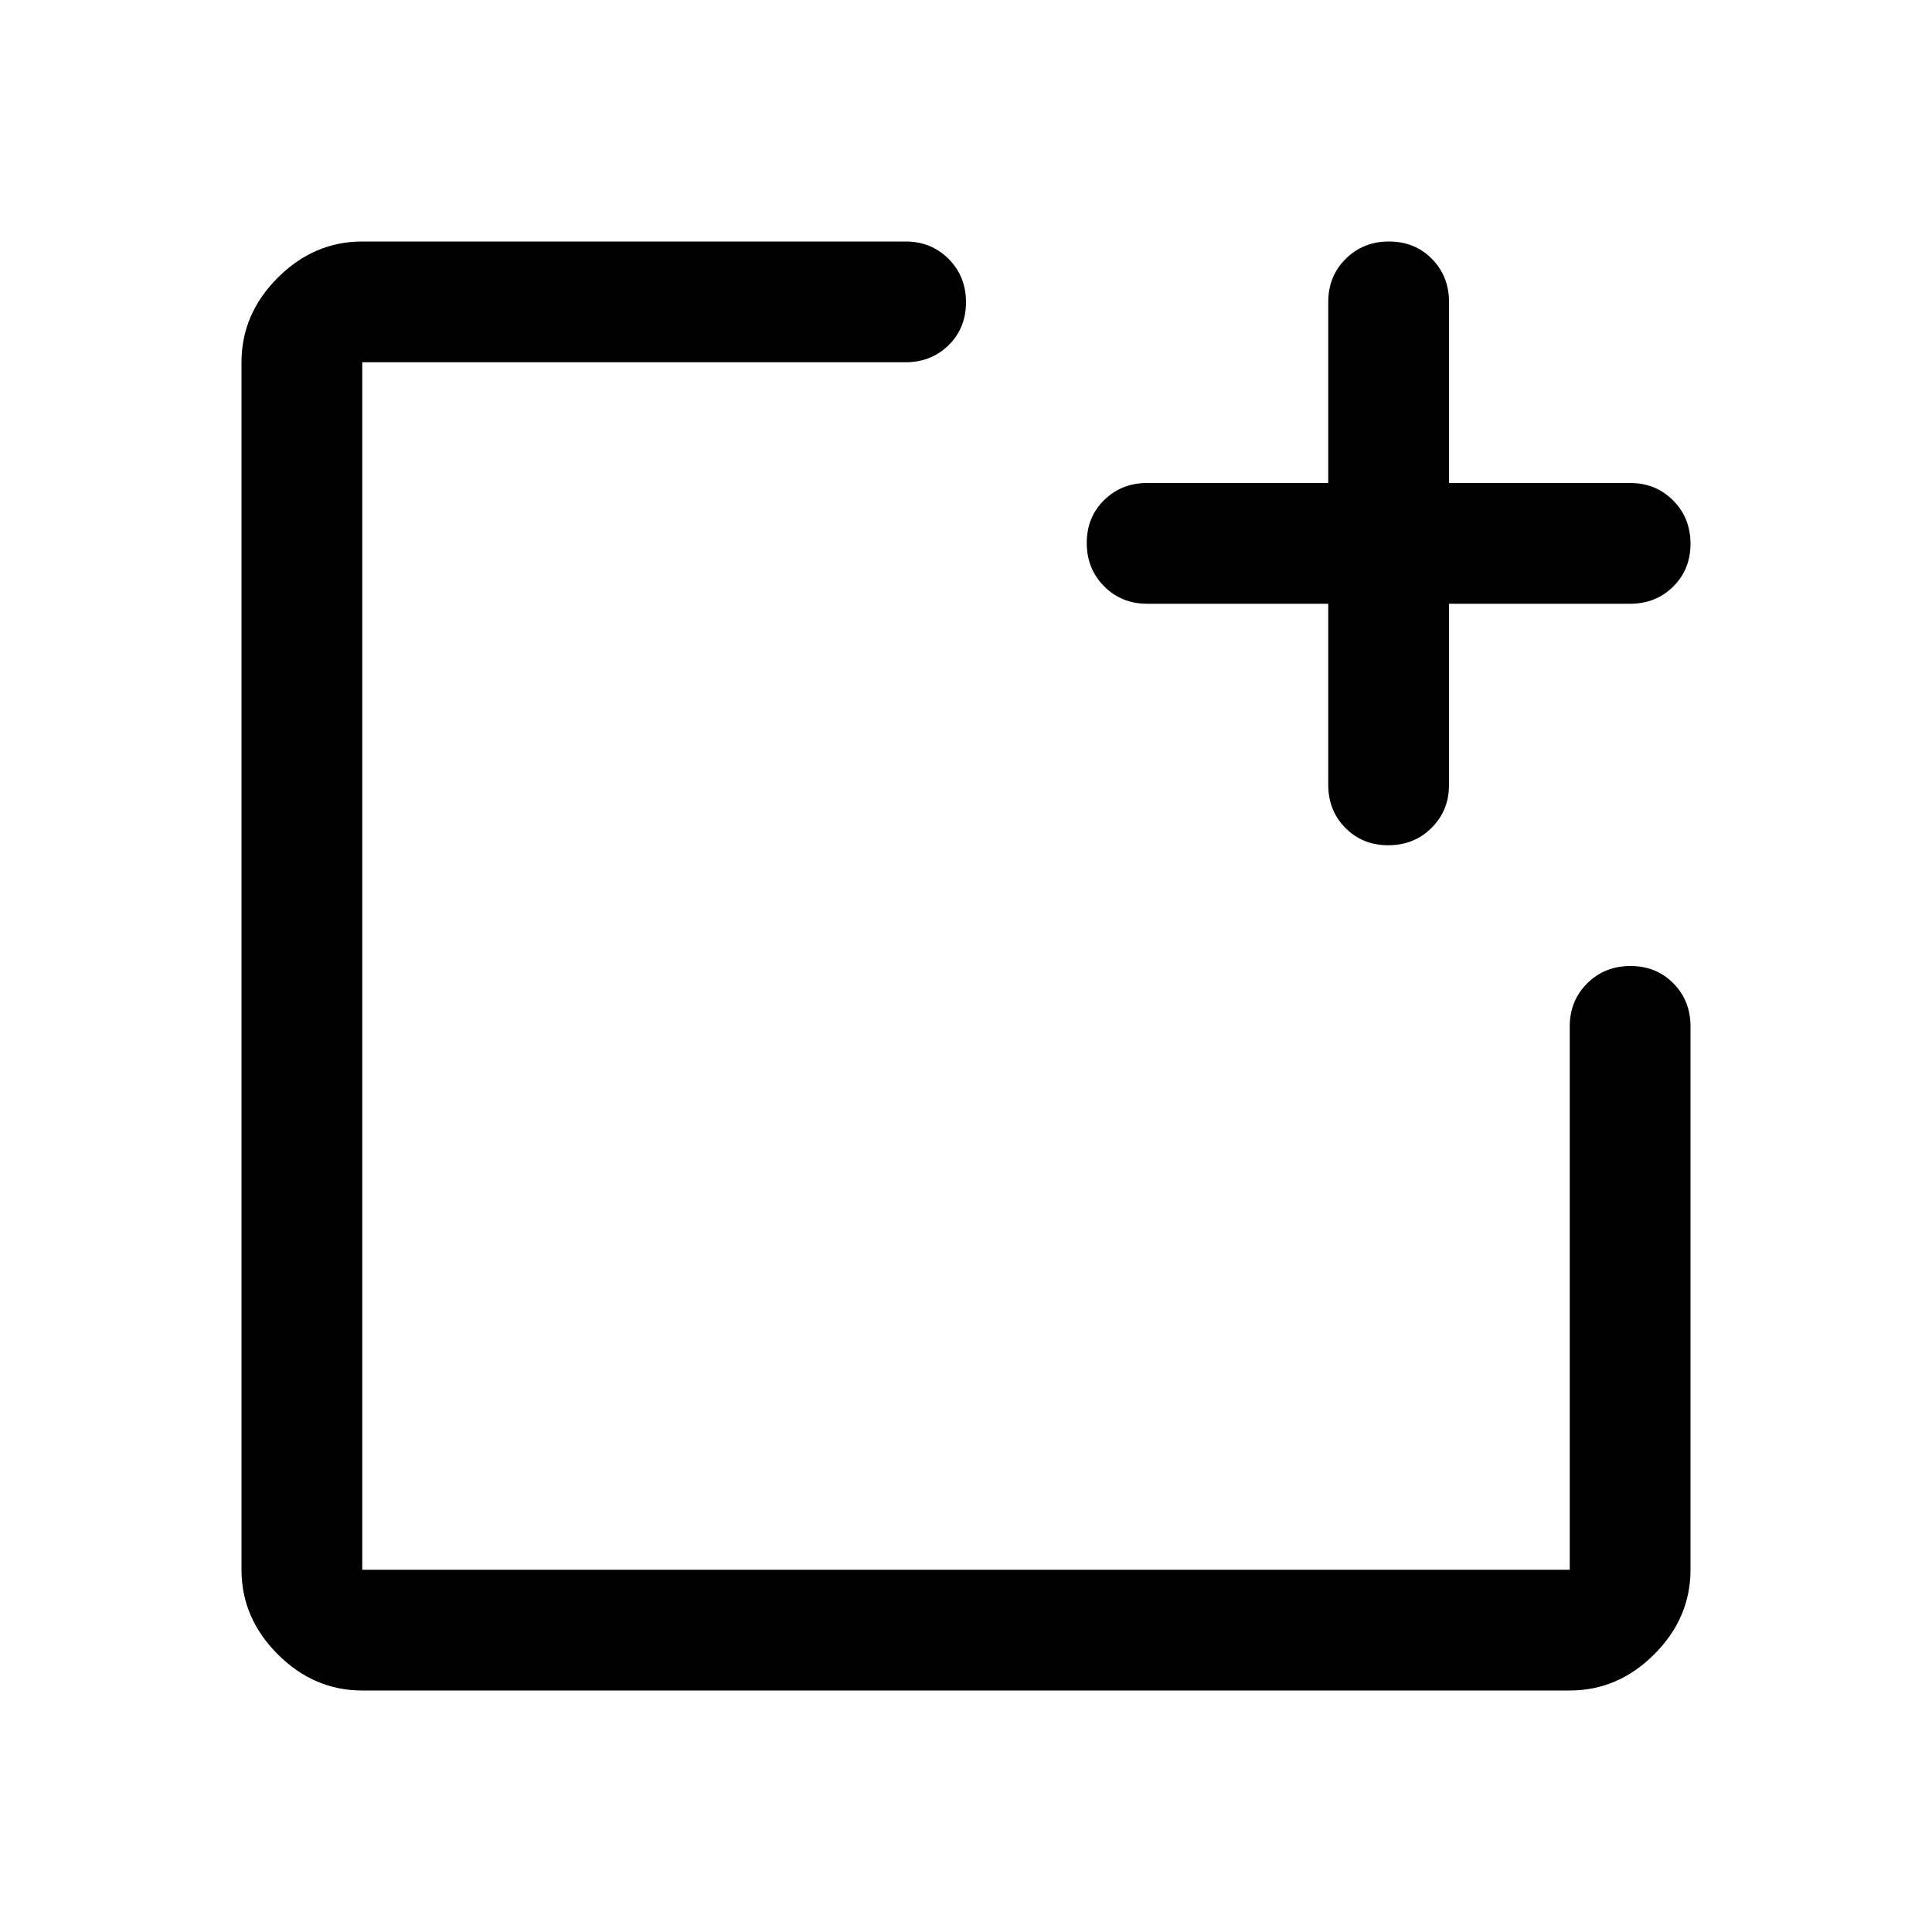 <svg xmlns="http://www.w3.org/2000/svg" width="48" height="48" viewBox="0 -960 960 960"><path d="M180-120q-24 0-42-18t-18-42v-600q0-24 18-42t42-18h270q12.75 0 21.375 8.675 8.625 8.676 8.625 21.5 0 12.825-8.625 21.325T450-780H180v600h600v-270q0-12.75 8.675-21.375 8.676-8.625 21.5-8.625 12.825 0 21.325 8.625T840-450v270q0 24-18 42t-42 18H180Zm480-540h-90q-12.75 0-21.375-8.675-8.625-8.676-8.625-21.5 0-12.825 8.625-21.325T570-720h90v-90q0-12.75 8.675-21.375 8.676-8.625 21.5-8.625 12.825 0 21.325 8.625T720-810v90h90q12.75 0 21.375 8.675 8.625 8.676 8.625 21.5 0 12.825-8.625 21.325T810-660h-90v90q0 12.75-8.675 21.375-8.676 8.625-21.5 8.625-12.825 0-21.325-8.625T660-570v-90Z"/></svg>